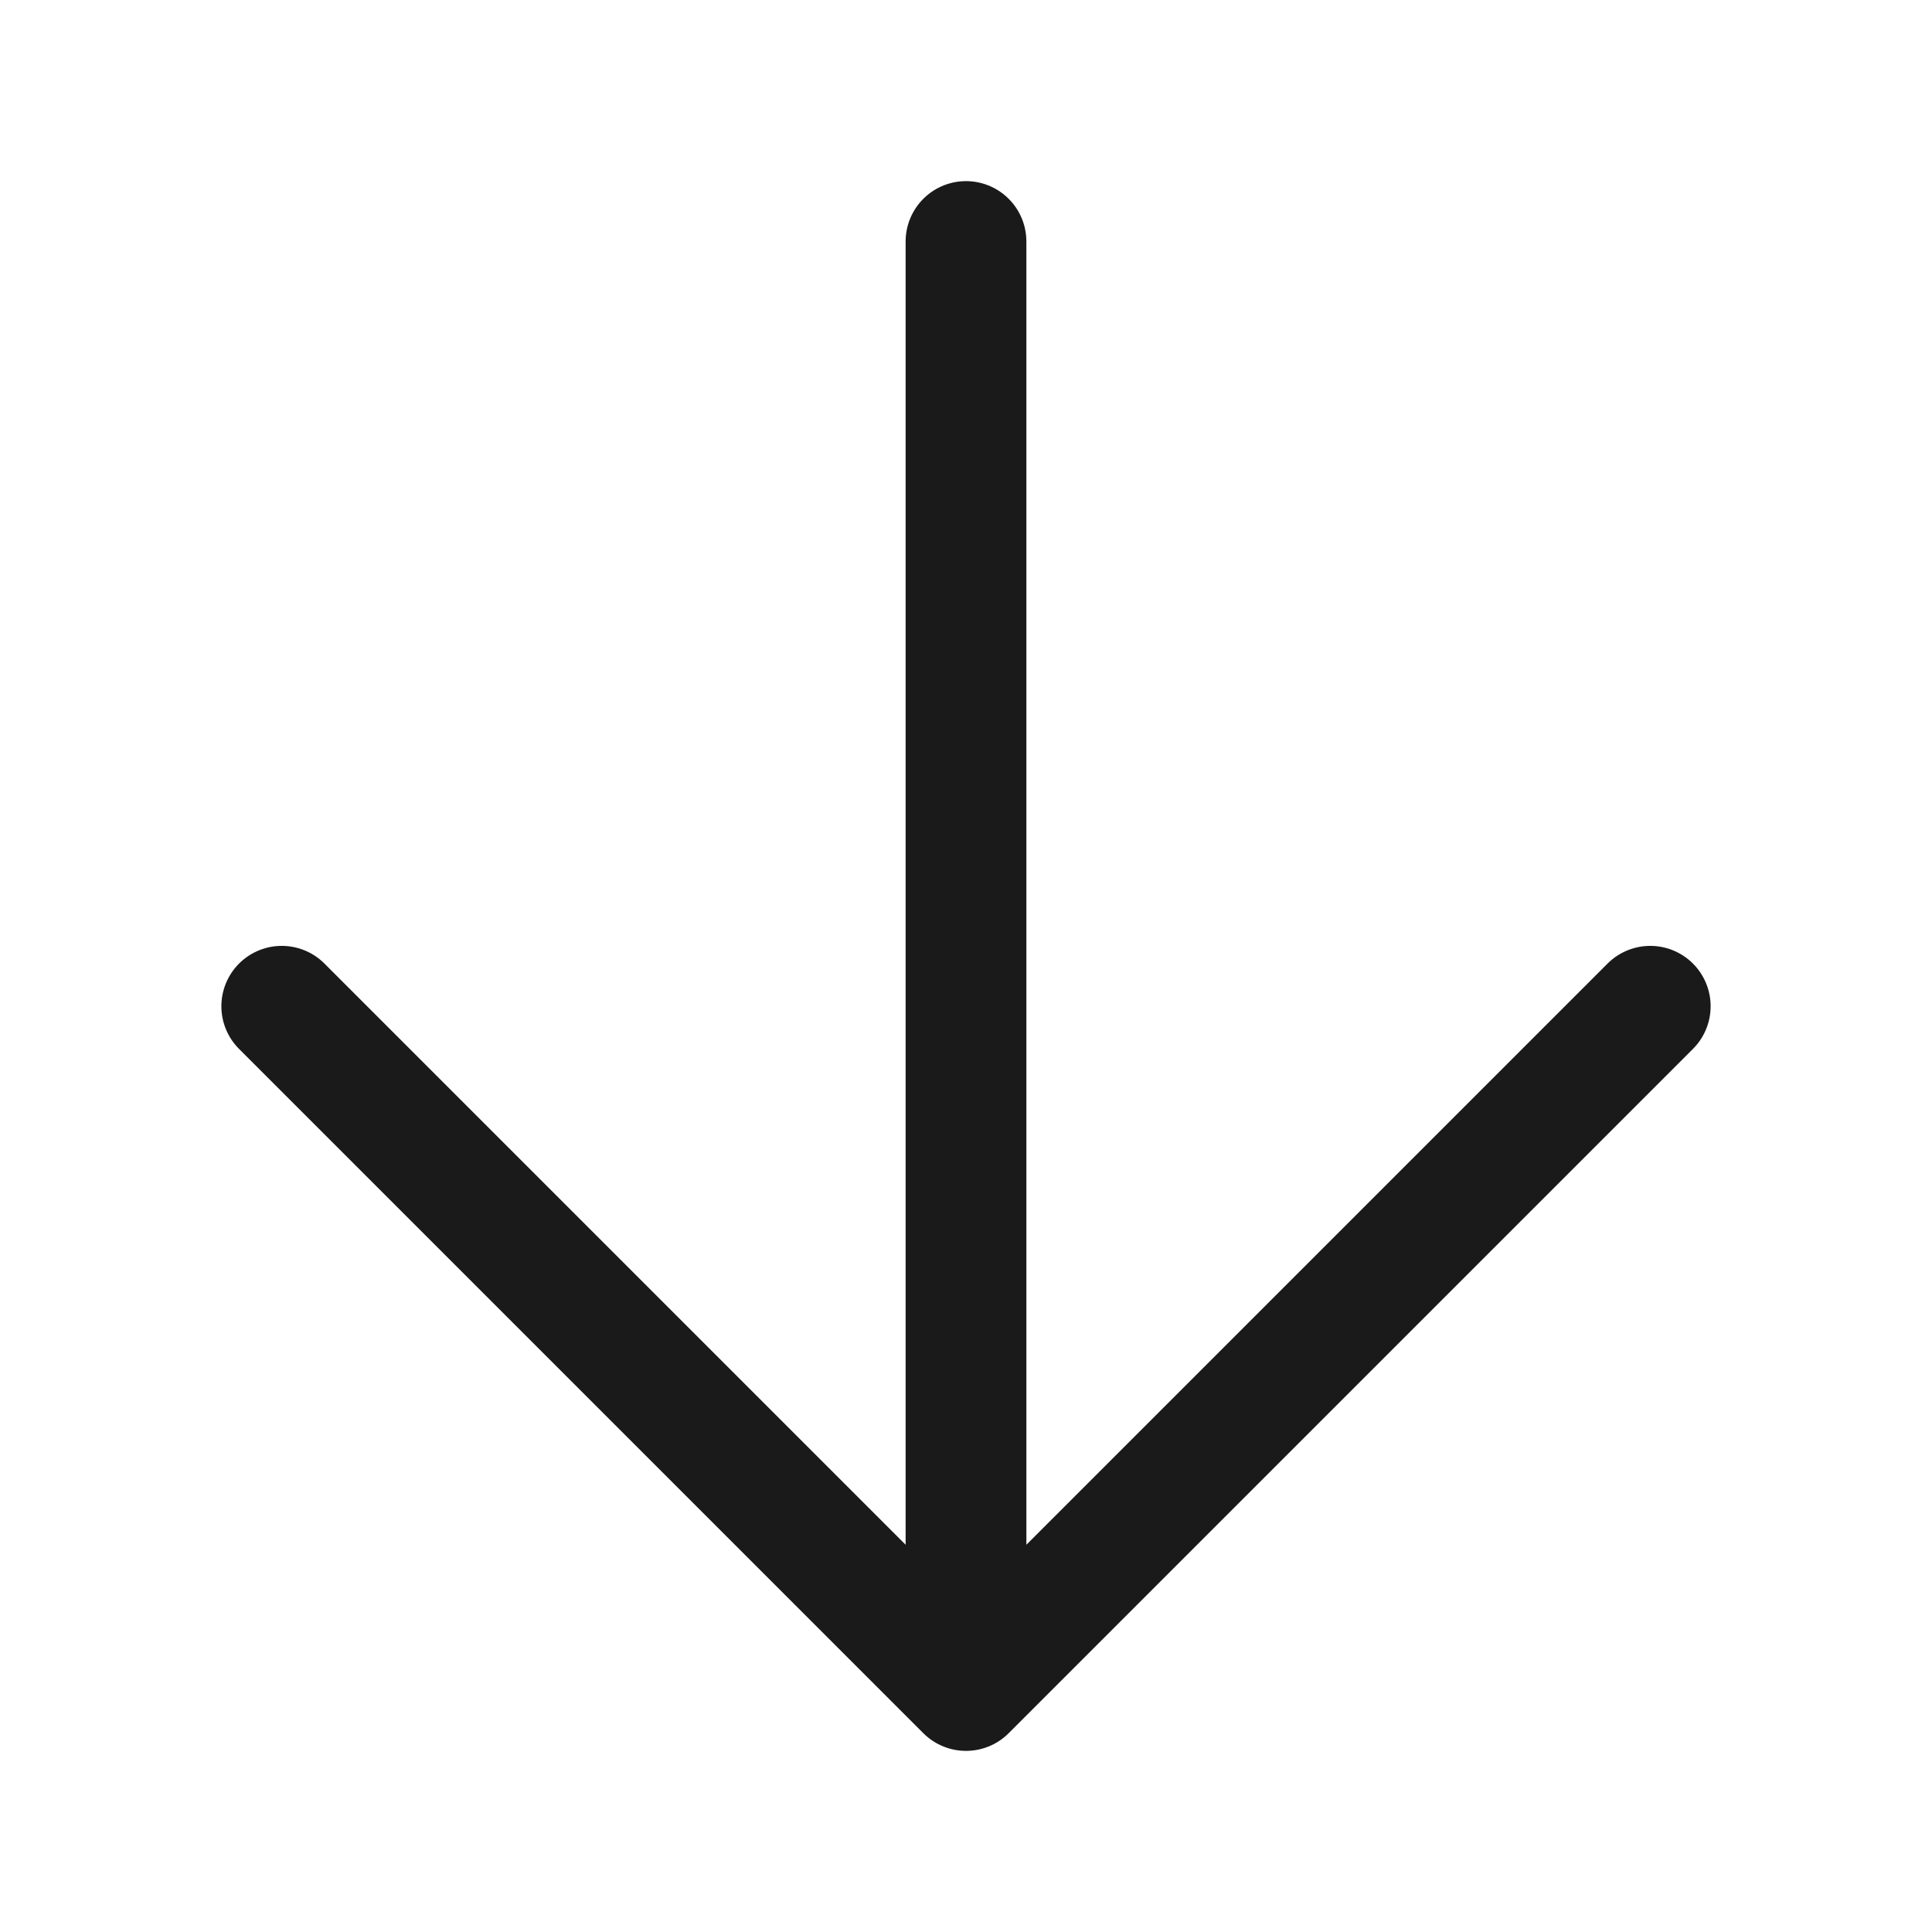 <svg width="24" height="24" viewBox="0 0 24 24" fill="none" xmlns="http://www.w3.org/2000/svg">
<path d="M12 3L12 21M12 21L3.5 12.5M12 21L20.5 12.5" stroke="#1A1A1A" stroke-width="1.5" stroke-linecap="round" stroke-linejoin="round"/>
</svg>

